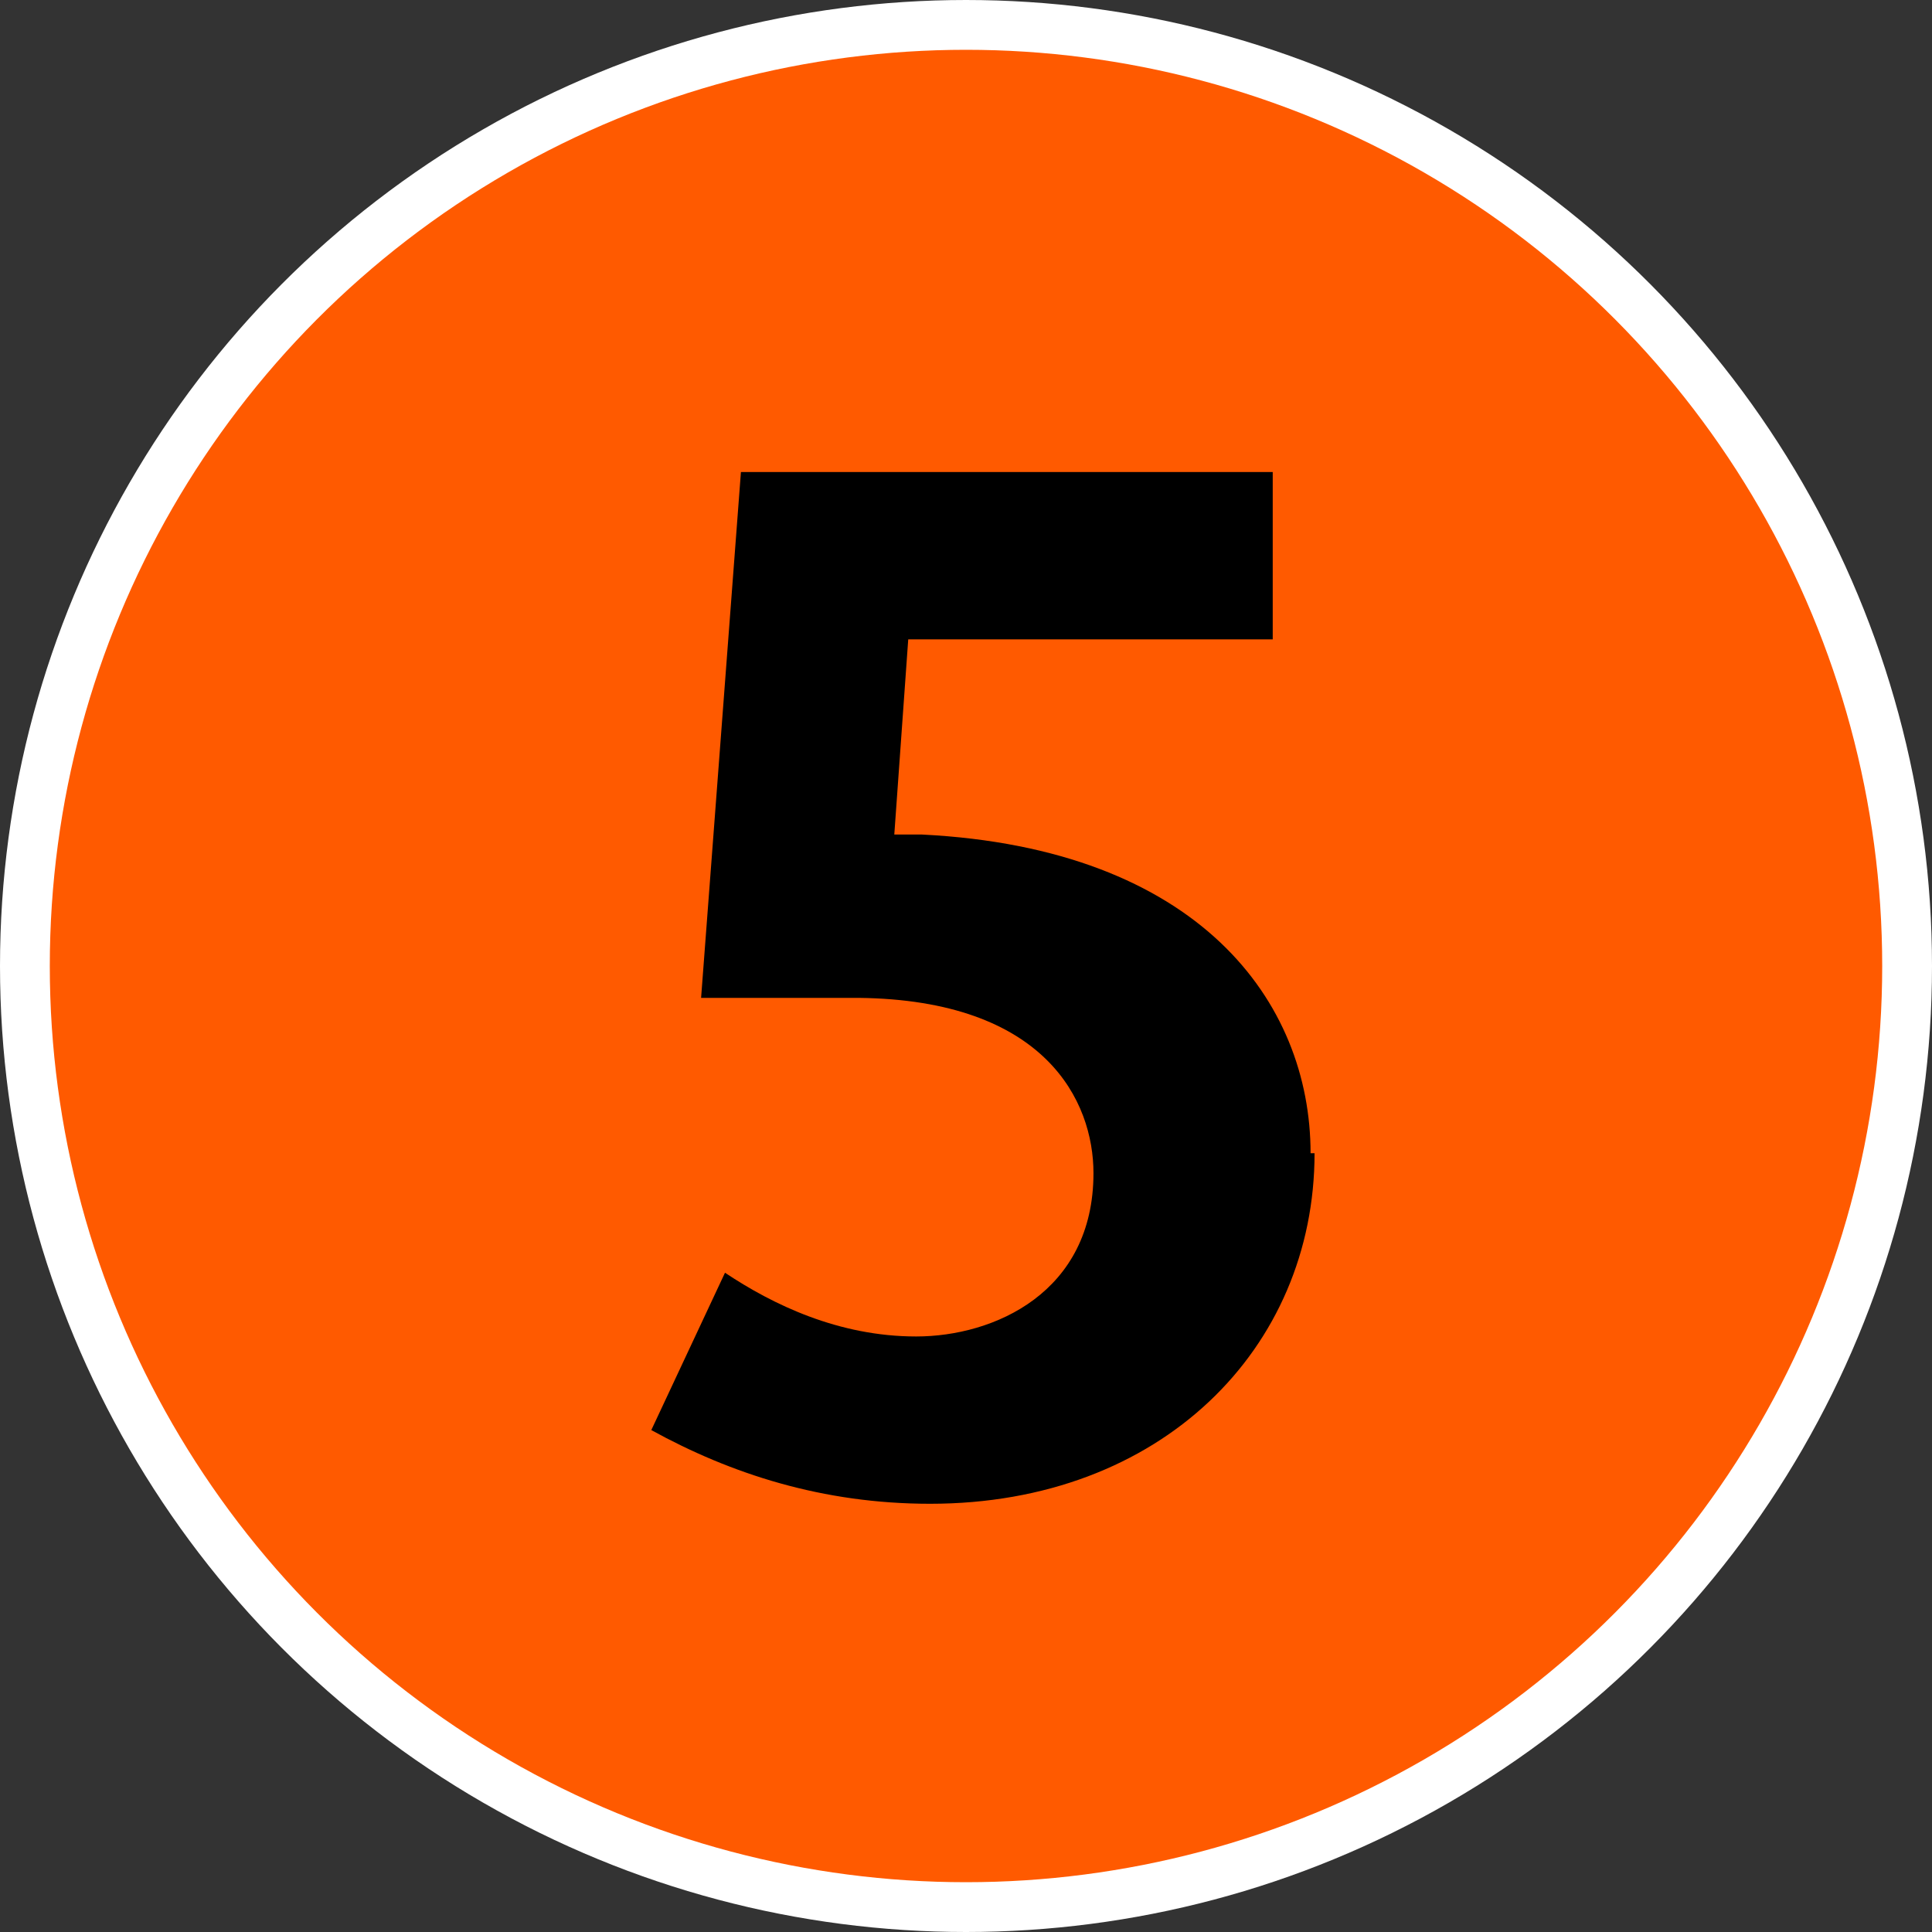 <svg viewBox="0 0 97 97" xmlns="http://www.w3.org/2000/svg" data-name="Calque_1" id="a">
  <rect x="0" y="0" width="97" height="97" fill="#333333" stroke="none"/>
  <defs>
    <style>
      .c {
        stroke: #fff;
        stroke-miterlimit: 10;
        stroke-width: 5px;
      }

      .c, .d {
        fill: #ff5a00;
      }

      .e {
        fill-rule: evenodd;
      }
    </style>
  </defs>
  <g data-name="Premier_plan" id="b">
    <g>
      <circle r="46" cy="48.5" cx="48.5" class="c"></circle>
      <circle r="46" cy="48.5" cx="48.5" class="d"></circle>
      <path d="M65.8,57.9c0-7.6-5.6-15.3-19.5-16h-1.4l.7-9.8h18.3v-8.4h-26.7l-2,26.4h7.9c9.4.1,11.8,5.2,11.8,8.8,0,6-5,8.2-8.9,8.2s-7.2-1.6-9.6-3.2l-3.7,7.9c4,2.2,8.6,3.7,14,3.7,11.6,0,19.3-7.8,19.3-17.6h-.2Z" class="e"></path>
    </g>
  </g>
</svg>